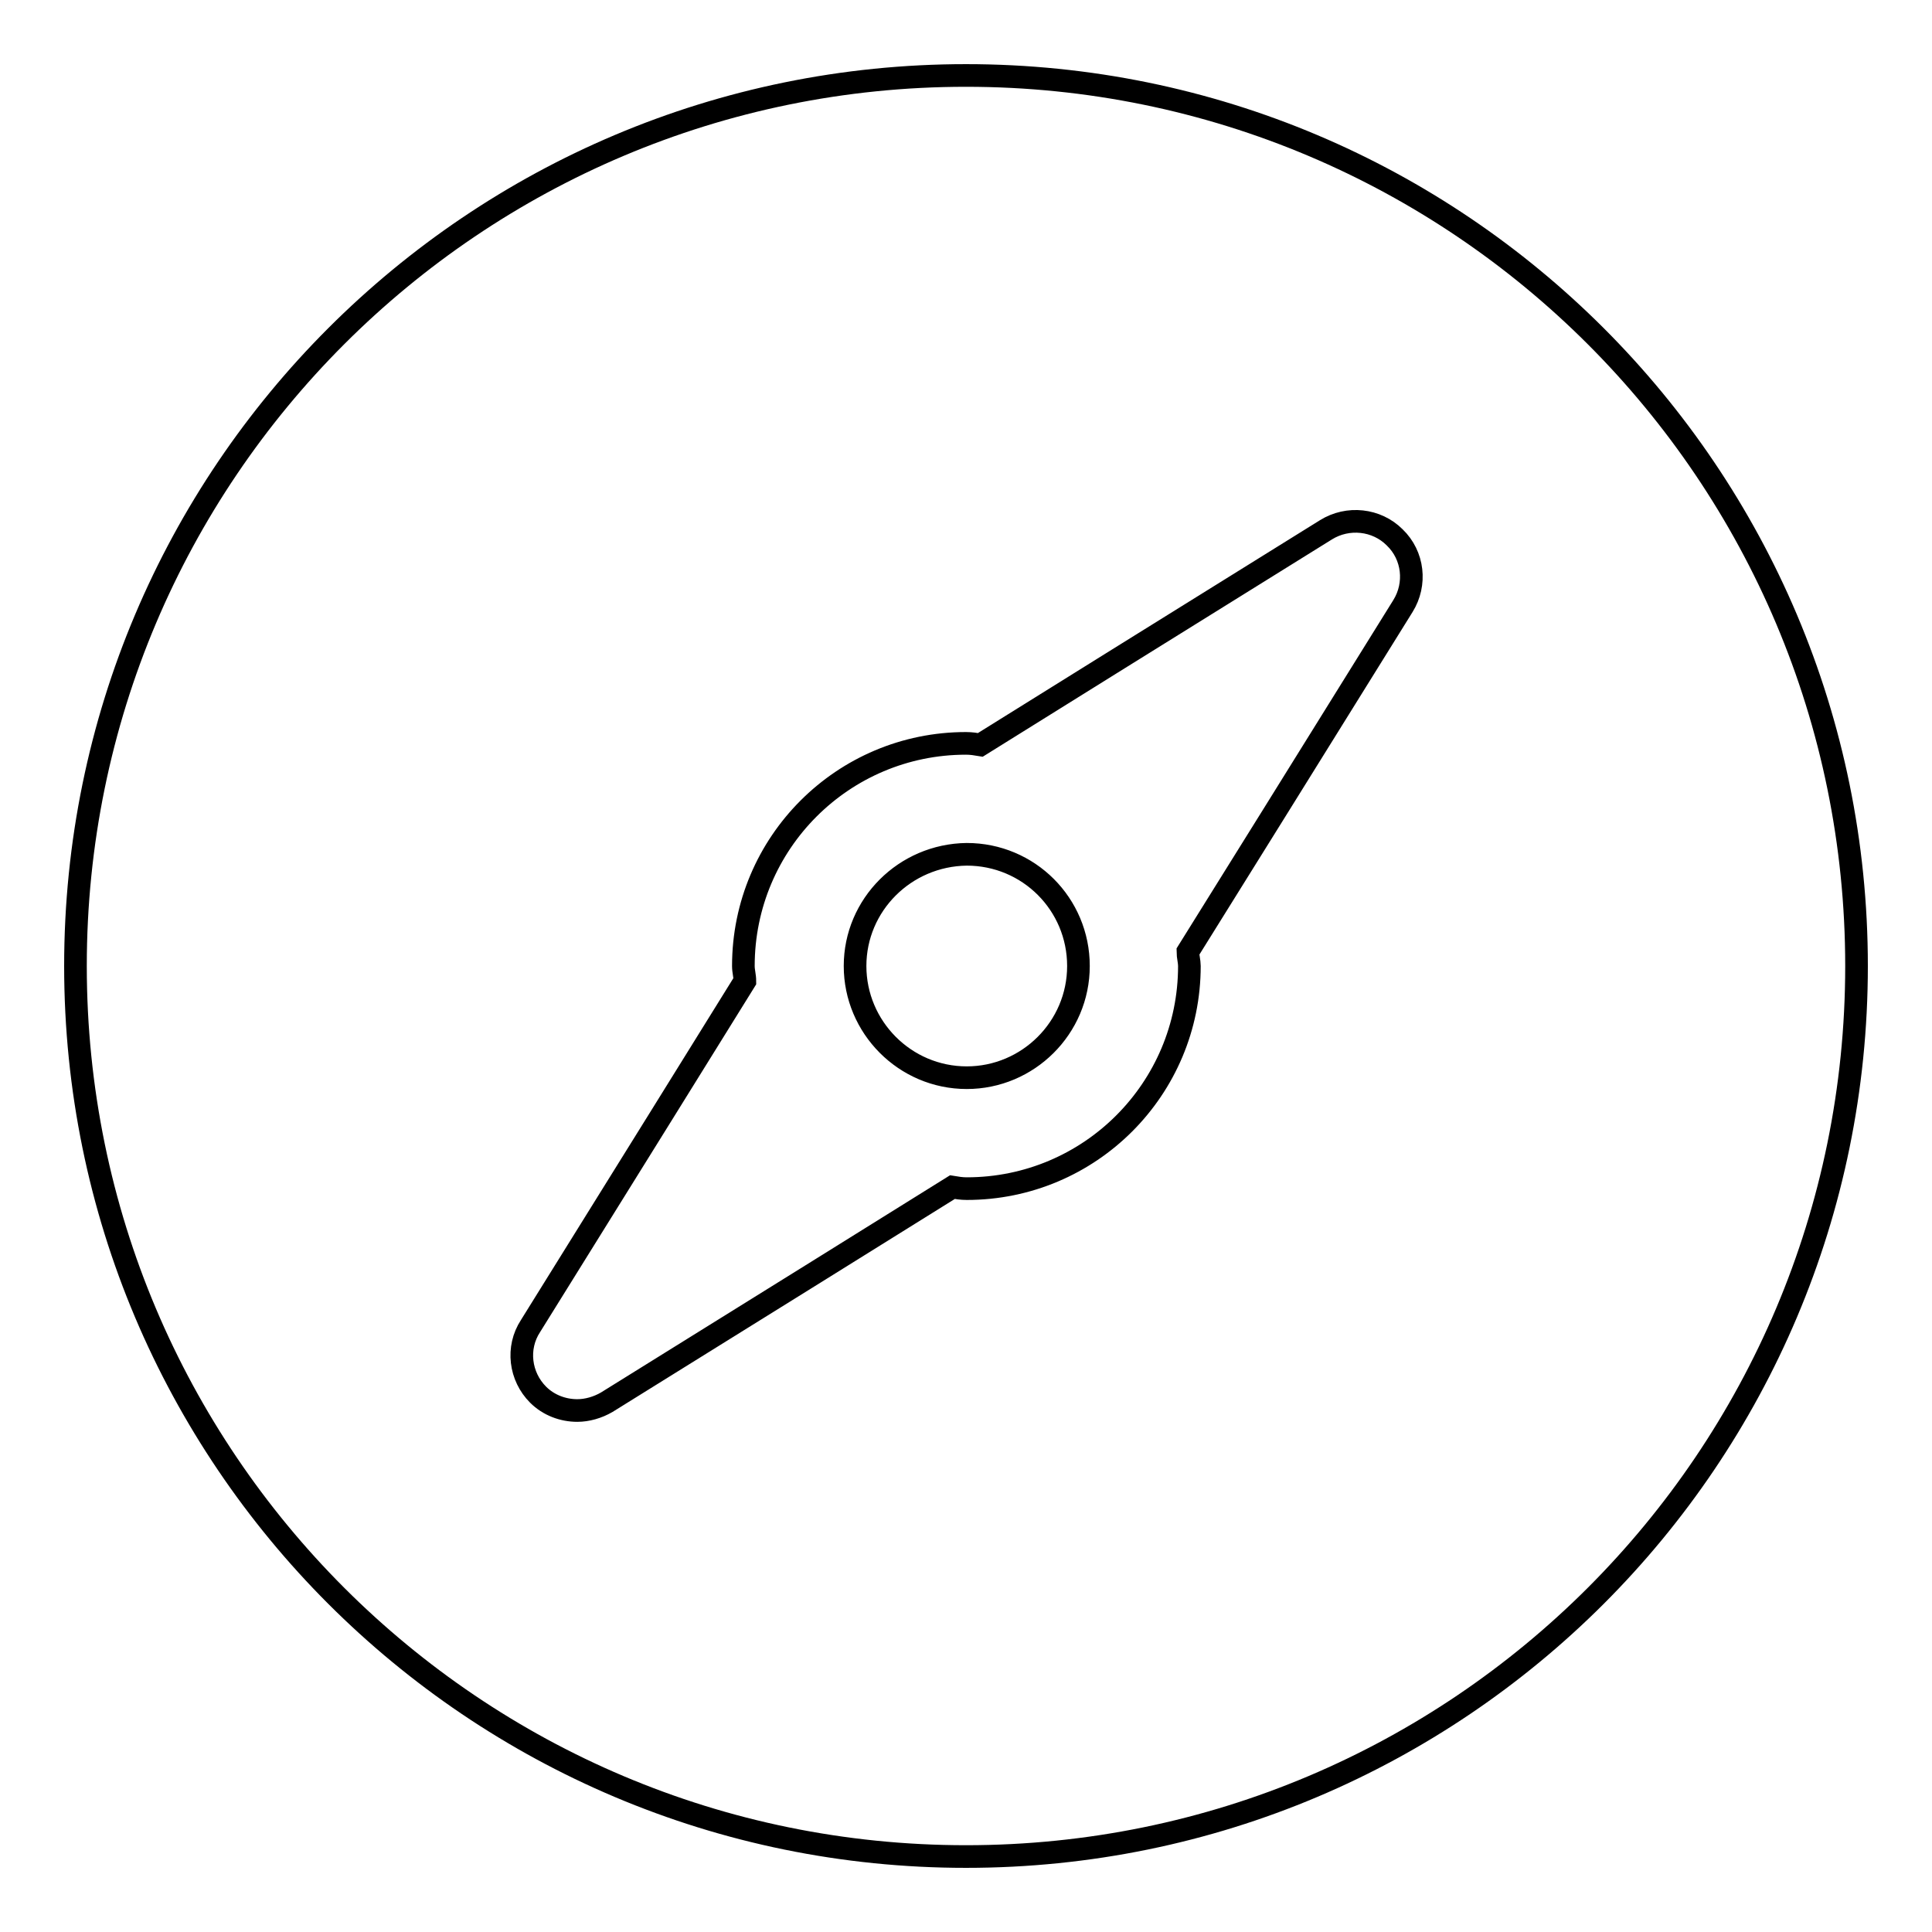 <?xml version="1.0" encoding="utf-8"?>
<!-- Svg Vector Icons : http://www.onlinewebfonts.com/icon -->
<!DOCTYPE svg PUBLIC "-//W3C//DTD SVG 1.1//EN" "http://www.w3.org/Graphics/SVG/1.1/DTD/svg11.dtd">
<svg version="1.1" xmlns="http://www.w3.org/2000/svg" xmlns:xlink="http://www.w3.org/1999/xlink" x="0px" y="0px" viewBox="0 0 256 256" enable-background="new 0 0 256 256" xml:space="preserve">
<g><g><path stroke-width="3" fill-opacity="0" stroke="#000000"  d="M128,10C62.8,10,10,62.8,10,128c0,65.2,52.8,118,118,118c65.2,0,118-52.8,118-118C246,62.8,193.2,10,128,10z M185.9,80.3l-17.1,27.5l-11.4,18.3c0,0.6,0.2,1.3,0.2,1.9c0,16.3-13.2,29.5-29.5,29.5c-0.7,0-1.3-0.1-1.9-0.2l-18.3,11.4l-27.5,17.1c-1.2,0.7-2.6,1.1-3.9,1.1c-1.9,0-3.8-0.7-5.2-2.1c-2.4-2.4-2.9-6.2-1-9.1l17.1-27.5L98.7,130c0-0.7-0.2-1.3-0.2-2c0-16.3,13.2-29.5,29.5-29.5c0.7,0,1.3,0.1,1.9,0.2l18.3-11.4l27.5-17.1c2.9-1.8,6.7-1.4,9.1,1C187.3,73.6,187.7,77.4,185.9,80.3z M113.3,128c0,8.1,6.6,14.8,14.8,14.8c8.1,0,14.8-6.6,14.8-14.8c0-8.2-6.6-14.8-14.8-14.8C119.9,113.3,113.3,119.9,113.3,128z"/></g></g>
</svg>